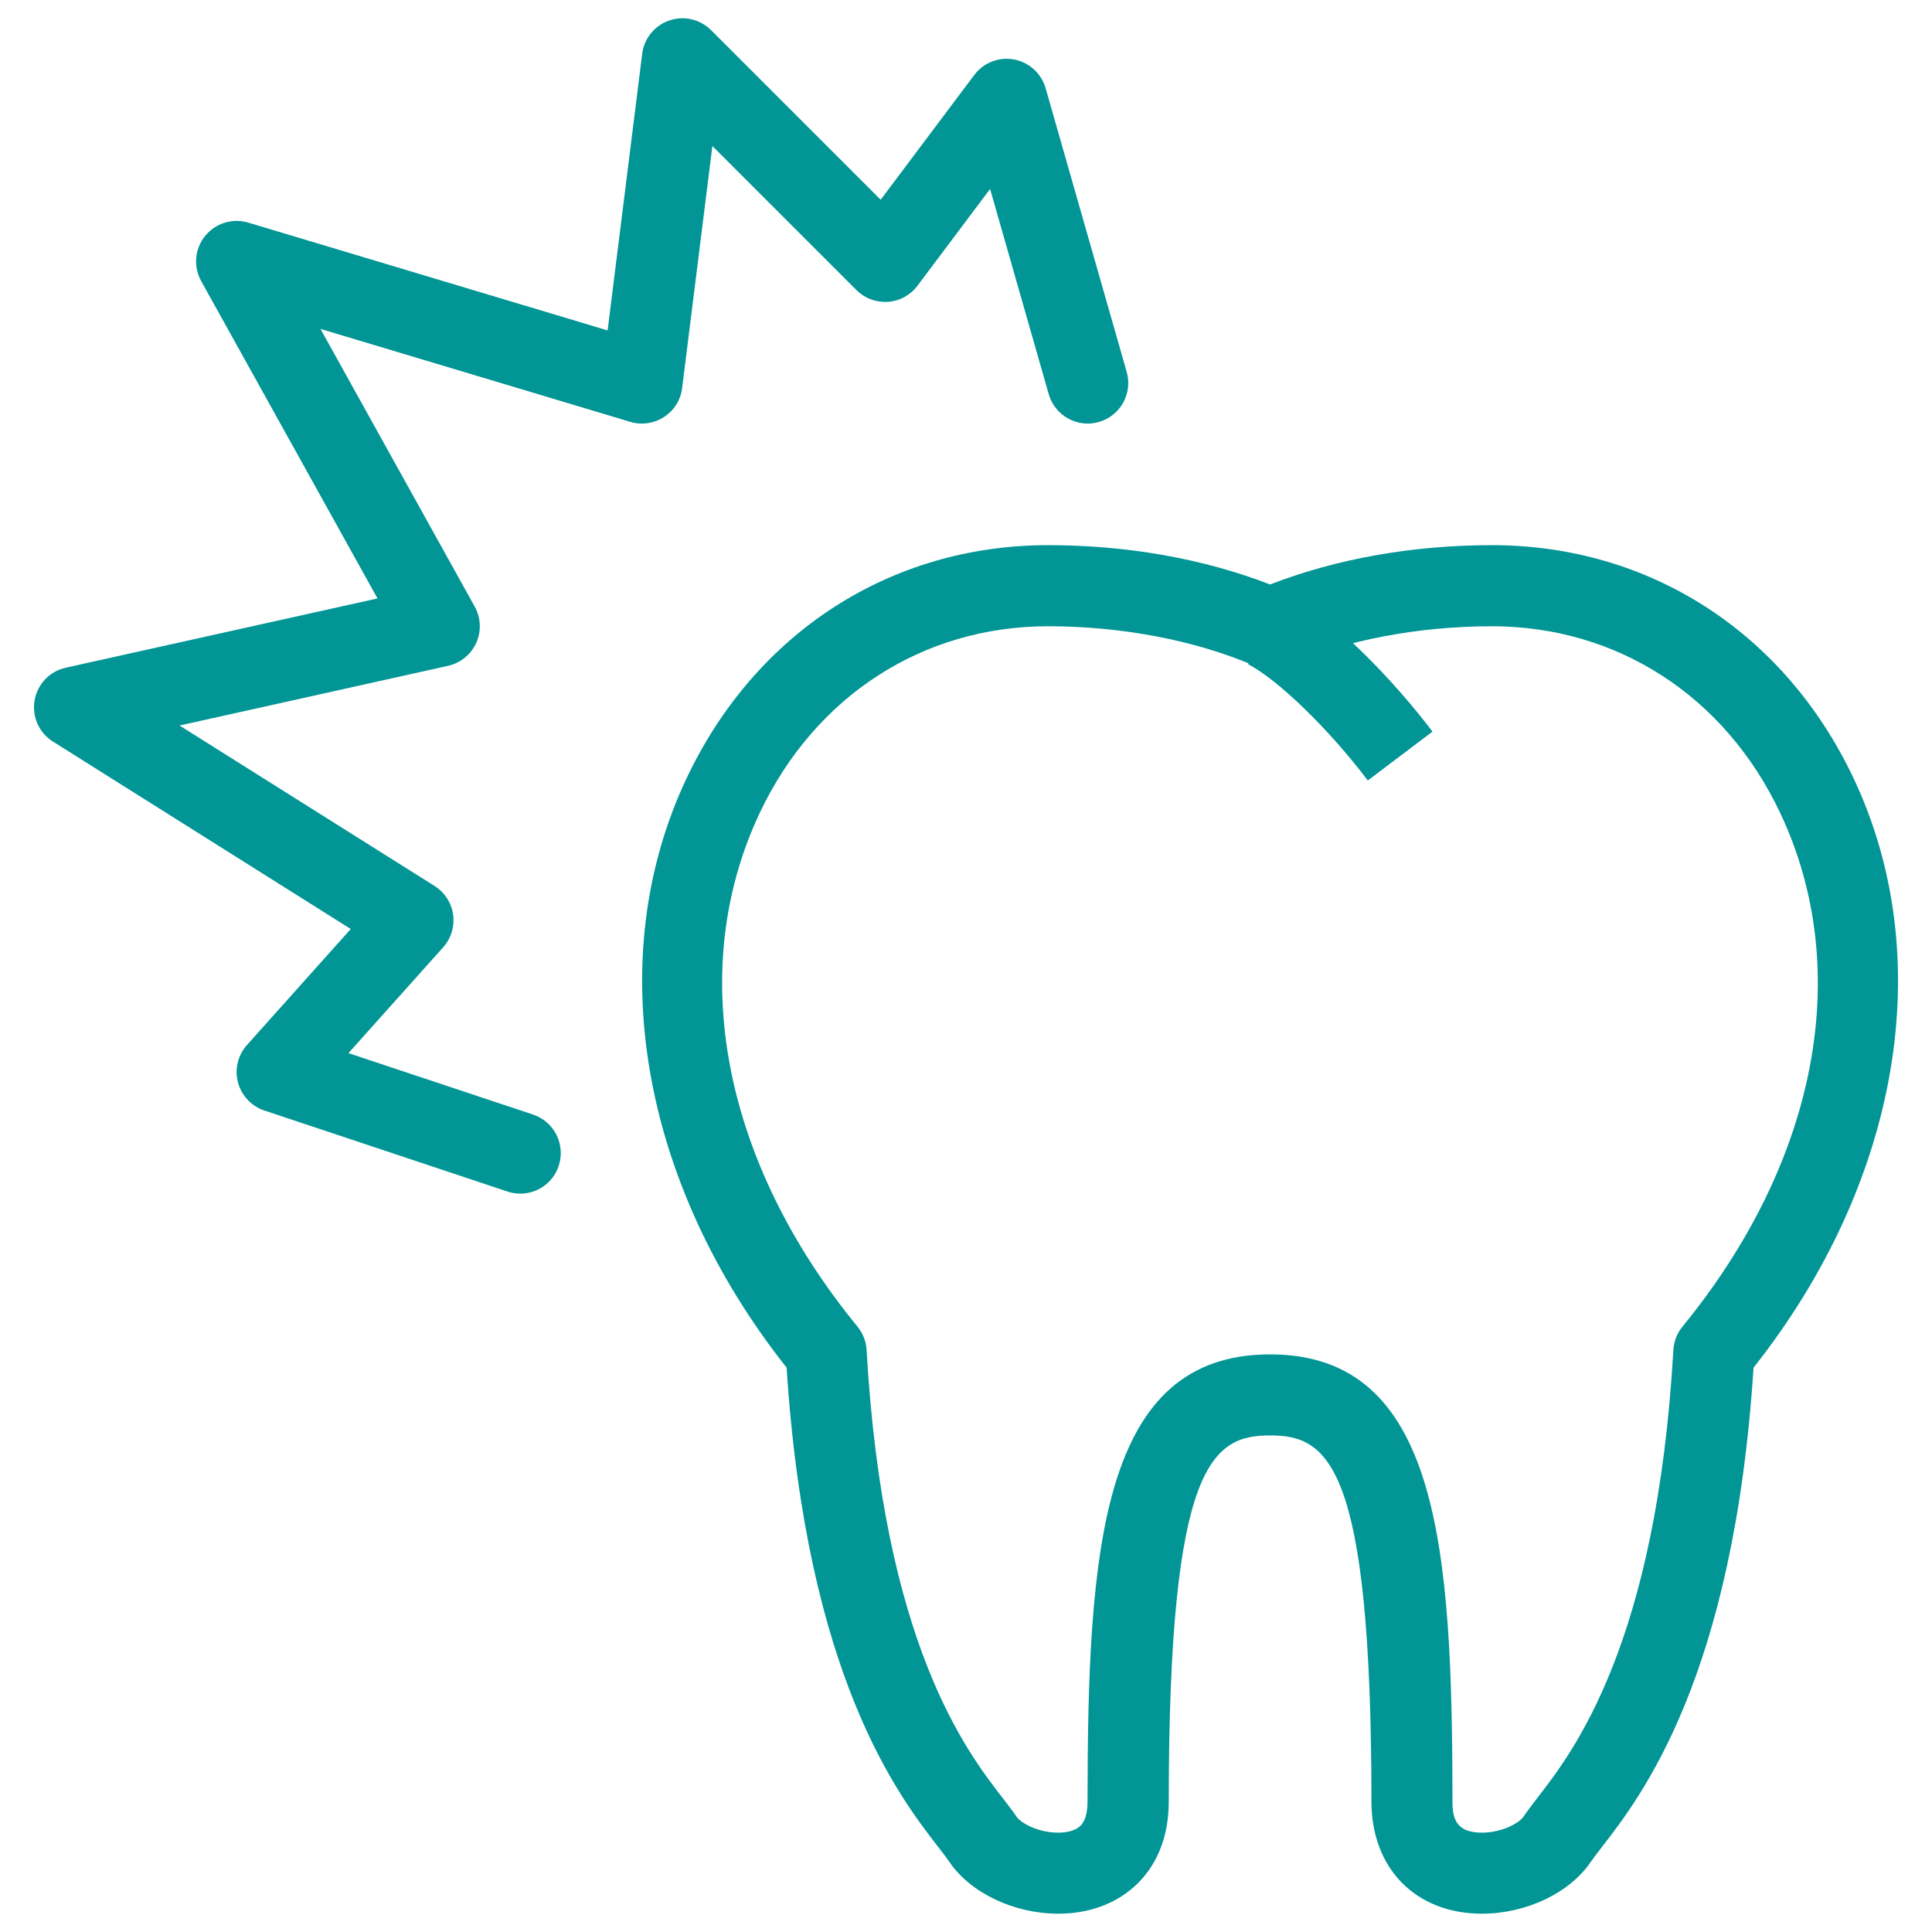 <svg width="40" height="40" viewBox="0 0 40 40" fill="none" xmlns="http://www.w3.org/2000/svg">
<path d="M10.772 24.713C10.685 24.713 10.595 24.699 10.507 24.67L5.472 22.992C5.205 22.901 5 22.684 4.927 22.41C4.855 22.138 4.925 21.846 5.113 21.636L7.262 19.234L1.096 15.353C0.807 15.173 0.658 14.835 0.716 14.501C0.774 14.165 1.029 13.898 1.361 13.824L7.816 12.39L4.166 5.821C4 5.522 4.031 5.153 4.245 4.887C4.459 4.622 4.812 4.511 5.14 4.609L12.58 6.841L13.296 1.113C13.336 0.795 13.553 0.527 13.857 0.424C14.158 0.319 14.496 0.398 14.722 0.624L18.233 4.135L20.171 1.553C20.361 1.297 20.684 1.173 20.994 1.231C21.307 1.289 21.561 1.52 21.648 1.825L23.327 7.7C23.454 8.146 23.196 8.61 22.75 8.737C22.309 8.865 21.842 8.608 21.713 8.162L20.499 3.912L18.995 5.916C18.849 6.111 18.627 6.232 18.384 6.25C18.136 6.263 17.904 6.178 17.732 6.006L14.749 3.023L14.123 8.034C14.093 8.279 13.956 8.499 13.748 8.633C13.54 8.768 13.284 8.805 13.049 8.734L6.635 6.81L9.828 12.558C9.957 12.79 9.968 13.069 9.86 13.31C9.751 13.551 9.535 13.727 9.277 13.785L3.717 15.021L8.997 18.343C9.206 18.475 9.347 18.692 9.381 18.936C9.415 19.181 9.34 19.429 9.175 19.613L7.214 21.804L11.037 23.076C11.476 23.224 11.714 23.699 11.567 24.139C11.451 24.49 11.124 24.713 10.772 24.713Z" fill="#019595"/>
<path d="M30.683 39.621C29.313 39.621 28.394 38.687 28.394 37.299C28.394 30.278 27.485 29.719 26.296 29.719C25.107 29.719 24.198 30.278 24.198 37.299C24.198 38.237 23.8 38.783 23.467 39.075C23.059 39.432 22.521 39.621 21.909 39.621C20.994 39.621 20.089 39.19 19.656 38.548C19.598 38.463 19.522 38.365 19.431 38.248C18.609 37.187 16.699 34.722 16.286 28.316C13.252 24.48 12.457 19.823 14.218 16.107C15.648 13.089 18.445 11.287 21.702 11.287C23.34 11.287 24.92 11.568 26.296 12.101C27.672 11.567 29.251 11.287 30.89 11.287C34.146 11.287 36.944 13.089 38.373 16.107C40.134 19.824 39.339 24.481 36.305 28.316C35.892 34.721 33.983 37.187 33.16 38.248C33.069 38.365 32.993 38.463 32.935 38.548C32.503 39.19 31.598 39.621 30.683 39.621ZM26.296 28.041C29.794 28.041 30.071 32.053 30.071 37.299C30.071 37.686 30.175 37.943 30.682 37.943C31.092 37.943 31.452 37.747 31.543 37.611C31.617 37.501 31.715 37.373 31.832 37.22C32.57 36.268 34.299 34.037 34.645 27.951C34.655 27.773 34.721 27.604 34.833 27.467C37.635 24.045 38.391 20.068 36.854 16.825C35.709 14.408 33.479 12.966 30.887 12.966C29.364 12.966 27.849 13.255 26.623 13.78C26.412 13.87 26.174 13.87 25.963 13.78C24.736 13.255 23.223 12.966 21.699 12.966C19.107 12.966 16.877 14.409 15.732 16.825C14.197 20.068 14.952 24.045 17.754 27.467C17.866 27.605 17.933 27.774 17.942 27.951C18.289 34.037 20.016 36.267 20.755 37.22C20.872 37.372 20.971 37.5 21.045 37.611C21.137 37.747 21.496 37.943 21.906 37.943C22.101 37.943 22.261 37.897 22.357 37.814C22.462 37.72 22.516 37.547 22.516 37.299C22.52 32.053 22.798 28.041 26.296 28.041Z" fill="#019595"/>
<path d="M28.319 16.159C27.515 15.097 26.473 14.084 25.84 13.75L26.624 12.266C27.606 12.785 28.855 14.087 29.658 15.147L28.319 16.159Z" fill="#019595"/>
</svg>
